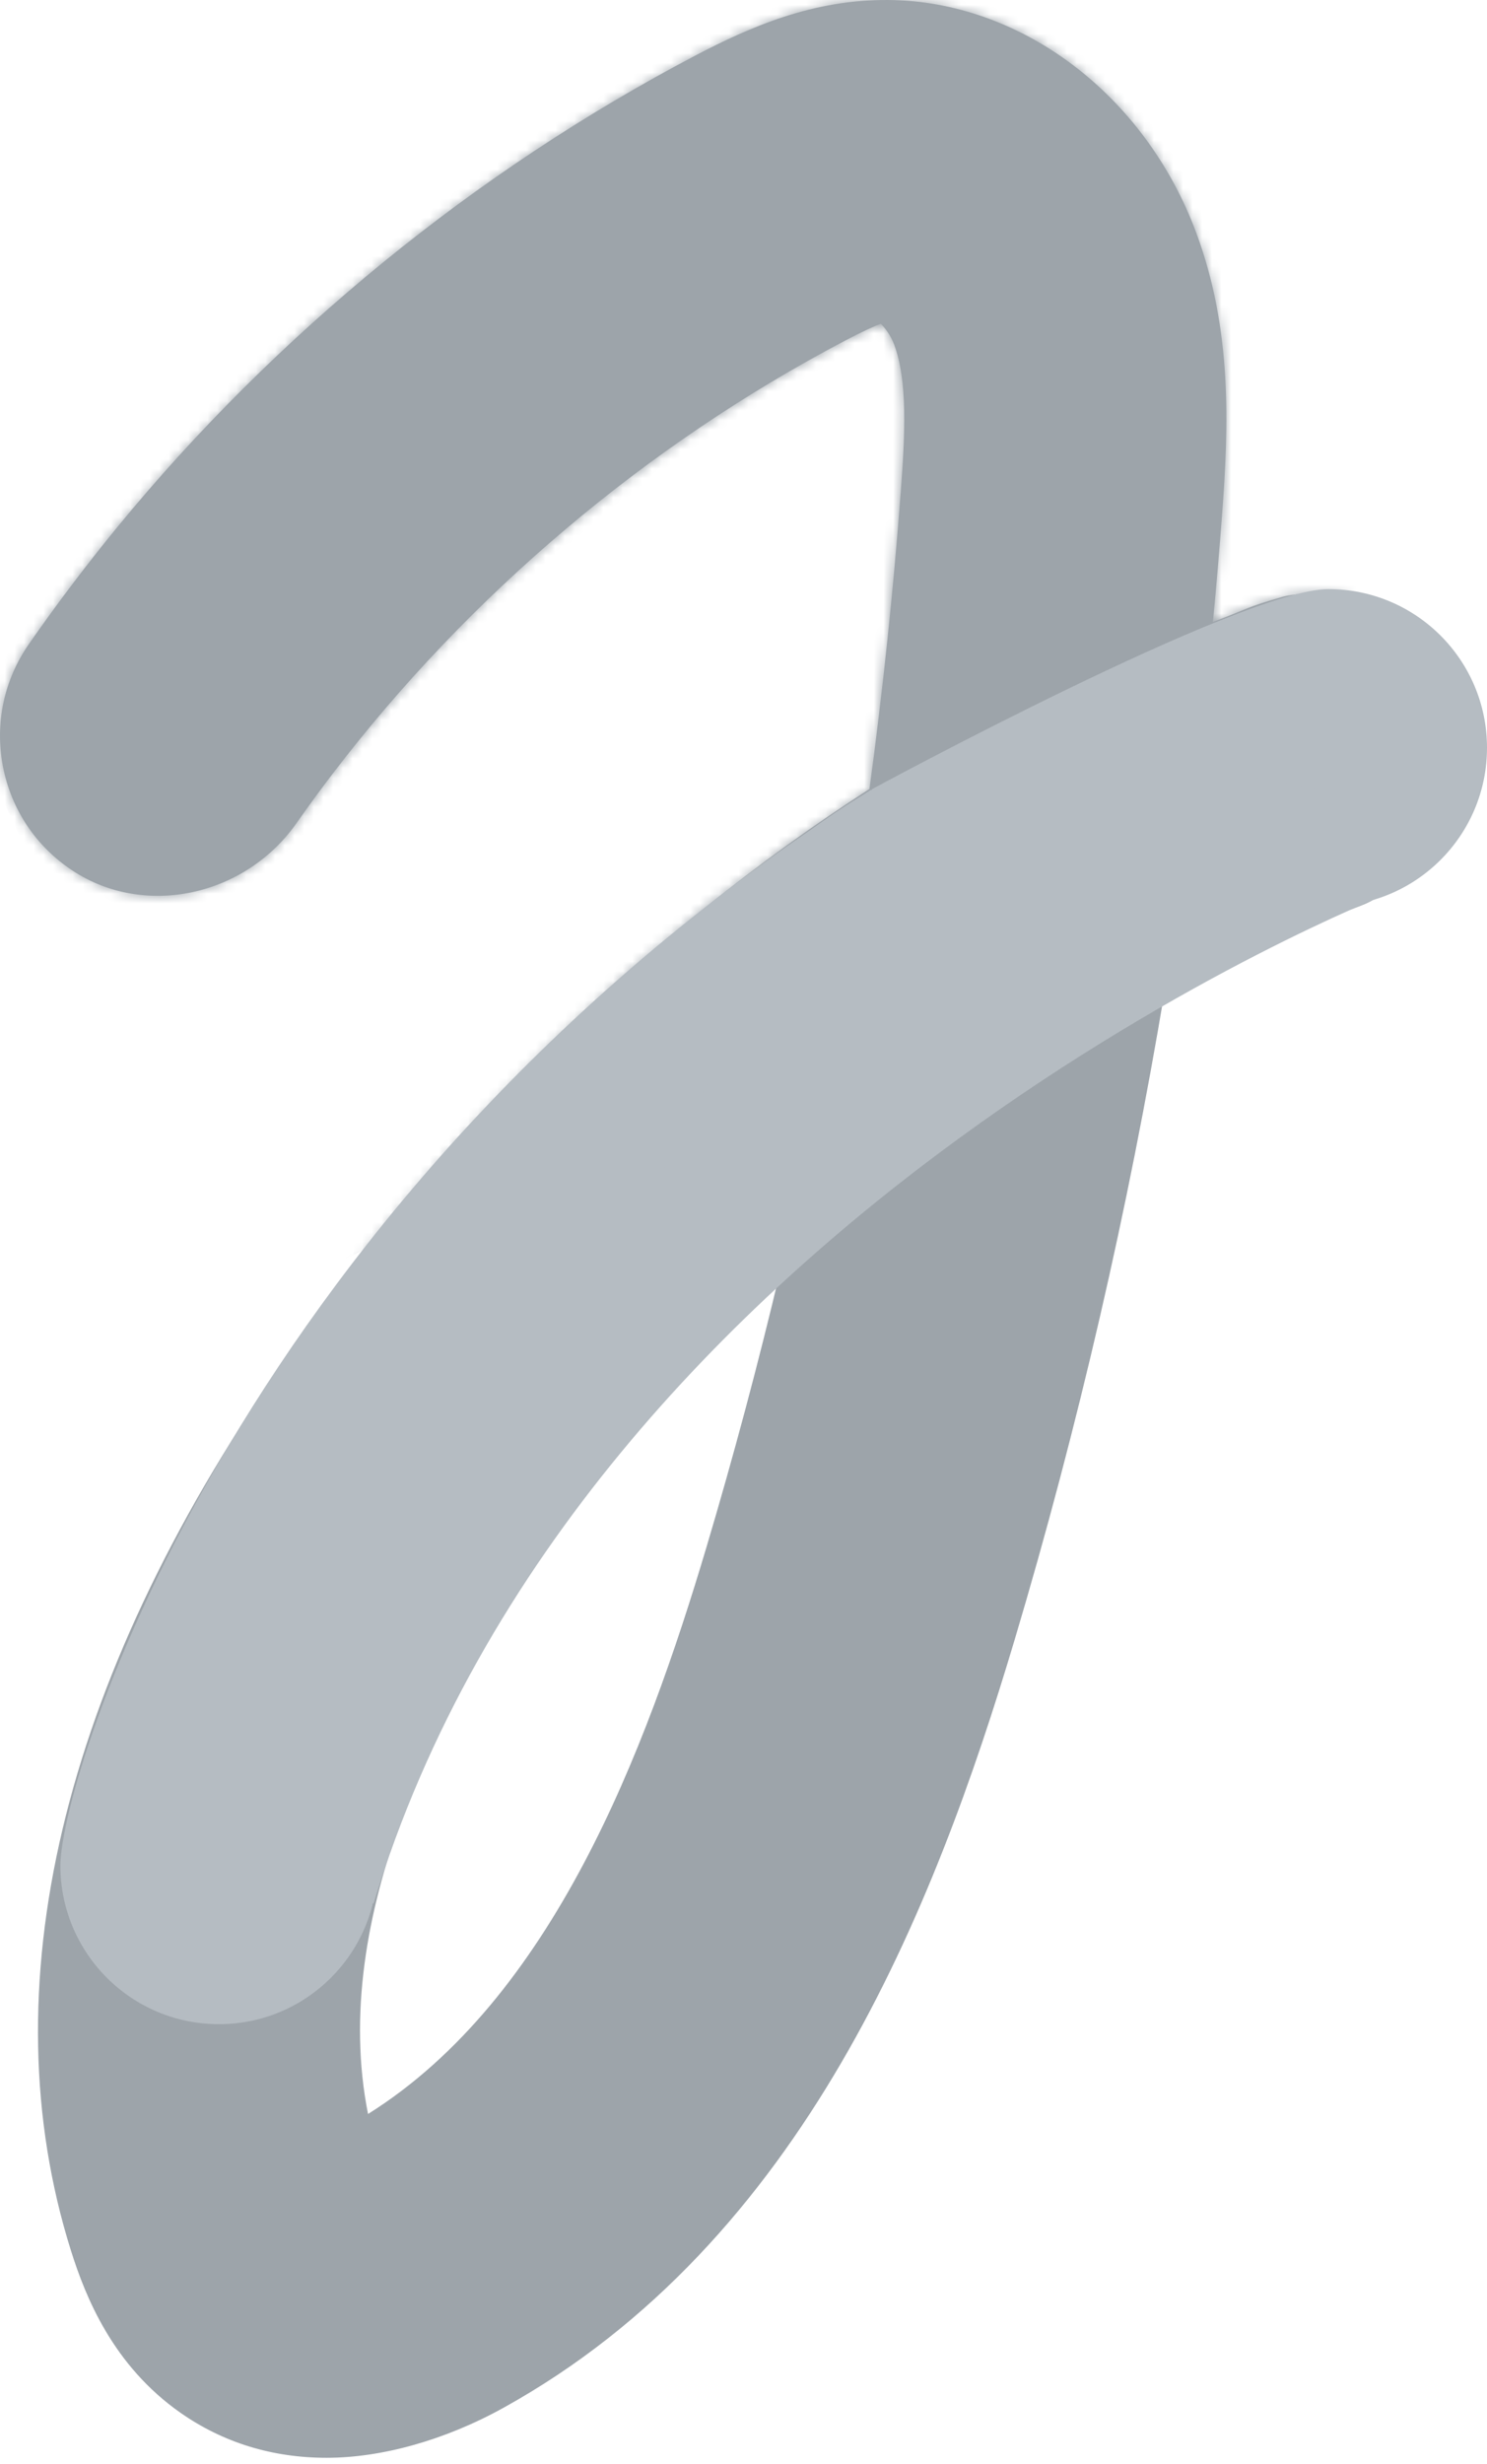 <?xml version="1.0" encoding="UTF-8"?>
<svg xmlns="http://www.w3.org/2000/svg" width="154" height="255" viewBox="0 0 154 255" fill="none">
  <path d="M120.658 102.415L120.705 102.047C124.372 100.148 128.085 98.444 131.829 96.888C133.002 96.419 142.196 93.588 142.274 93.025L143.056 87.553C143.056 75.116 135.91 71.435 140.405 62.891C141.312 61.163 134.777 61.225 132.893 61.756C128.844 62.921 129.601 62.875 125.599 64.384L125.661 63.891C125.998 60.373 126.295 56.817 126.56 53.307C127.256 44.035 127.623 34.139 123.887 24.086C118.579 9.796 105.759 0.11 91.985 0.001C84.207 -0.054 77.765 2.737 72.019 5.746C49.248 17.699 28.548 34.577 12.155 54.55C8.942 58.466 5.862 62.539 2.993 66.659C0.405 70.379 -0.548 74.882 0.304 79.33C1.164 83.778 3.72 87.609 7.504 90.103C14.953 95.019 25.366 92.799 30.721 85.178C31.909 83.481 33.152 81.785 34.418 80.128C48.56 61.593 66.915 46.076 87.505 35.264C89.499 34.217 90.617 33.732 91.219 33.513C91.641 33.928 92.235 34.678 92.61 35.687C94.001 39.439 93.728 44.981 93.29 50.813C92.524 61.061 91.43 71.443 90.046 81.66C66.938 96.513 45.824 117.205 28.985 141.517C6.315 174.24 -1.166 205.853 7.347 232.939C8.879 237.802 11.717 244.837 18.69 249.723C23.107 252.811 28.196 254.382 33.832 254.382C39.468 254.382 46.027 252.592 52.14 249.207C83.175 232.025 96.737 197.684 105.086 169.698C111.637 147.739 116.867 125.1 120.643 102.415H120.658ZM73.153 160.169C66.868 181.236 57.221 206.83 38.116 218.798C34.035 198.395 45.753 175.905 56.416 160.513C63.757 149.92 71.949 140.18 80.806 131.526C78.531 141.126 75.959 150.749 73.153 160.169Z" fill="#9DA4AA"></path>
  <mask id="mask0_4789_960" style="mask-type:alpha" maskUnits="userSpaceOnUse" x="0" y="0" width="144" height="255">
    <path d="M120.658 102.415L120.705 102.047C124.372 100.148 128.085 98.444 131.829 96.888C133.002 96.419 142.196 93.588 142.274 93.025L143.056 87.553C143.056 75.116 135.91 71.435 140.405 62.891C141.312 61.163 134.777 61.225 132.893 61.756C128.844 62.921 129.601 62.875 125.599 64.384L125.661 63.891C125.998 60.373 126.295 56.817 126.56 53.307C127.256 44.035 127.623 34.139 123.887 24.086C118.579 9.796 105.759 0.11 91.985 0.001C84.206 -0.054 77.765 2.737 72.019 5.746C49.248 17.699 28.548 34.577 12.155 54.55C8.942 58.466 5.862 62.539 2.993 66.659C0.405 70.379 -0.548 74.882 0.304 79.33C1.164 83.778 3.72 87.609 7.504 90.103C14.953 95.019 25.366 92.799 30.721 85.178C31.909 83.481 33.152 81.785 34.418 80.128C48.56 61.593 66.915 46.076 87.505 35.264C89.499 34.217 90.617 33.732 91.219 33.513C91.641 33.928 92.235 34.678 92.61 35.687C94.001 39.439 93.728 44.981 93.29 50.813C92.524 61.061 91.43 71.443 90.046 81.66C66.938 96.513 45.824 117.205 28.985 141.517C6.315 174.24 -1.166 205.853 7.347 232.939C8.879 237.802 11.717 244.837 18.69 249.723C23.107 252.811 28.196 254.382 33.832 254.382C39.468 254.382 46.027 252.592 52.14 249.207C83.175 232.025 96.737 197.684 105.086 169.698C111.637 147.739 116.867 125.1 120.643 102.415H120.658ZM73.153 160.169C66.868 181.236 57.221 206.83 38.116 218.798C34.035 198.395 45.753 175.905 56.416 160.513C63.757 149.92 71.949 140.18 80.806 131.526C78.531 141.126 75.959 150.749 73.153 160.169Z" fill="#9DA4AA"></path>
  </mask>
  <g mask="url(#mask0_4789_960)">
    <rect x="-36.933" y="3.796" width="154" height="145.401" transform="rotate(-25.23 -36.933 3.796)" fill="#9DA4AA"></rect>
  </g>
  <path d="M154 77.391C154 86.457 146.65 93.807 137.584 93.807C128.517 93.807 90.289 90.757 90.289 81.69C90.289 81.69 128.517 60.975 137.584 60.975C146.65 60.975 154 68.324 154 77.391Z" fill="#B5BCC2"></path>
  <path d="M143.447 92.634C143.447 92.634 60.584 125.076 38.695 196.995C29.629 196.995 62.538 120.071 62.538 111.005C62.538 101.939 89.04 78.954 98.107 78.954C107.173 78.954 156.736 78.172 143.447 92.634Z" fill="#B5BCC2"></path>
  <path d="M39.086 193.086C39.086 202.153 31.736 209.503 22.67 209.503C13.604 209.503 6.254 202.153 6.254 193.086C6.254 184.02 24.624 123.513 90.289 81.69C64.492 124.294 39.086 184.02 39.086 193.086Z" fill="#B5BCC2"></path>
</svg>

